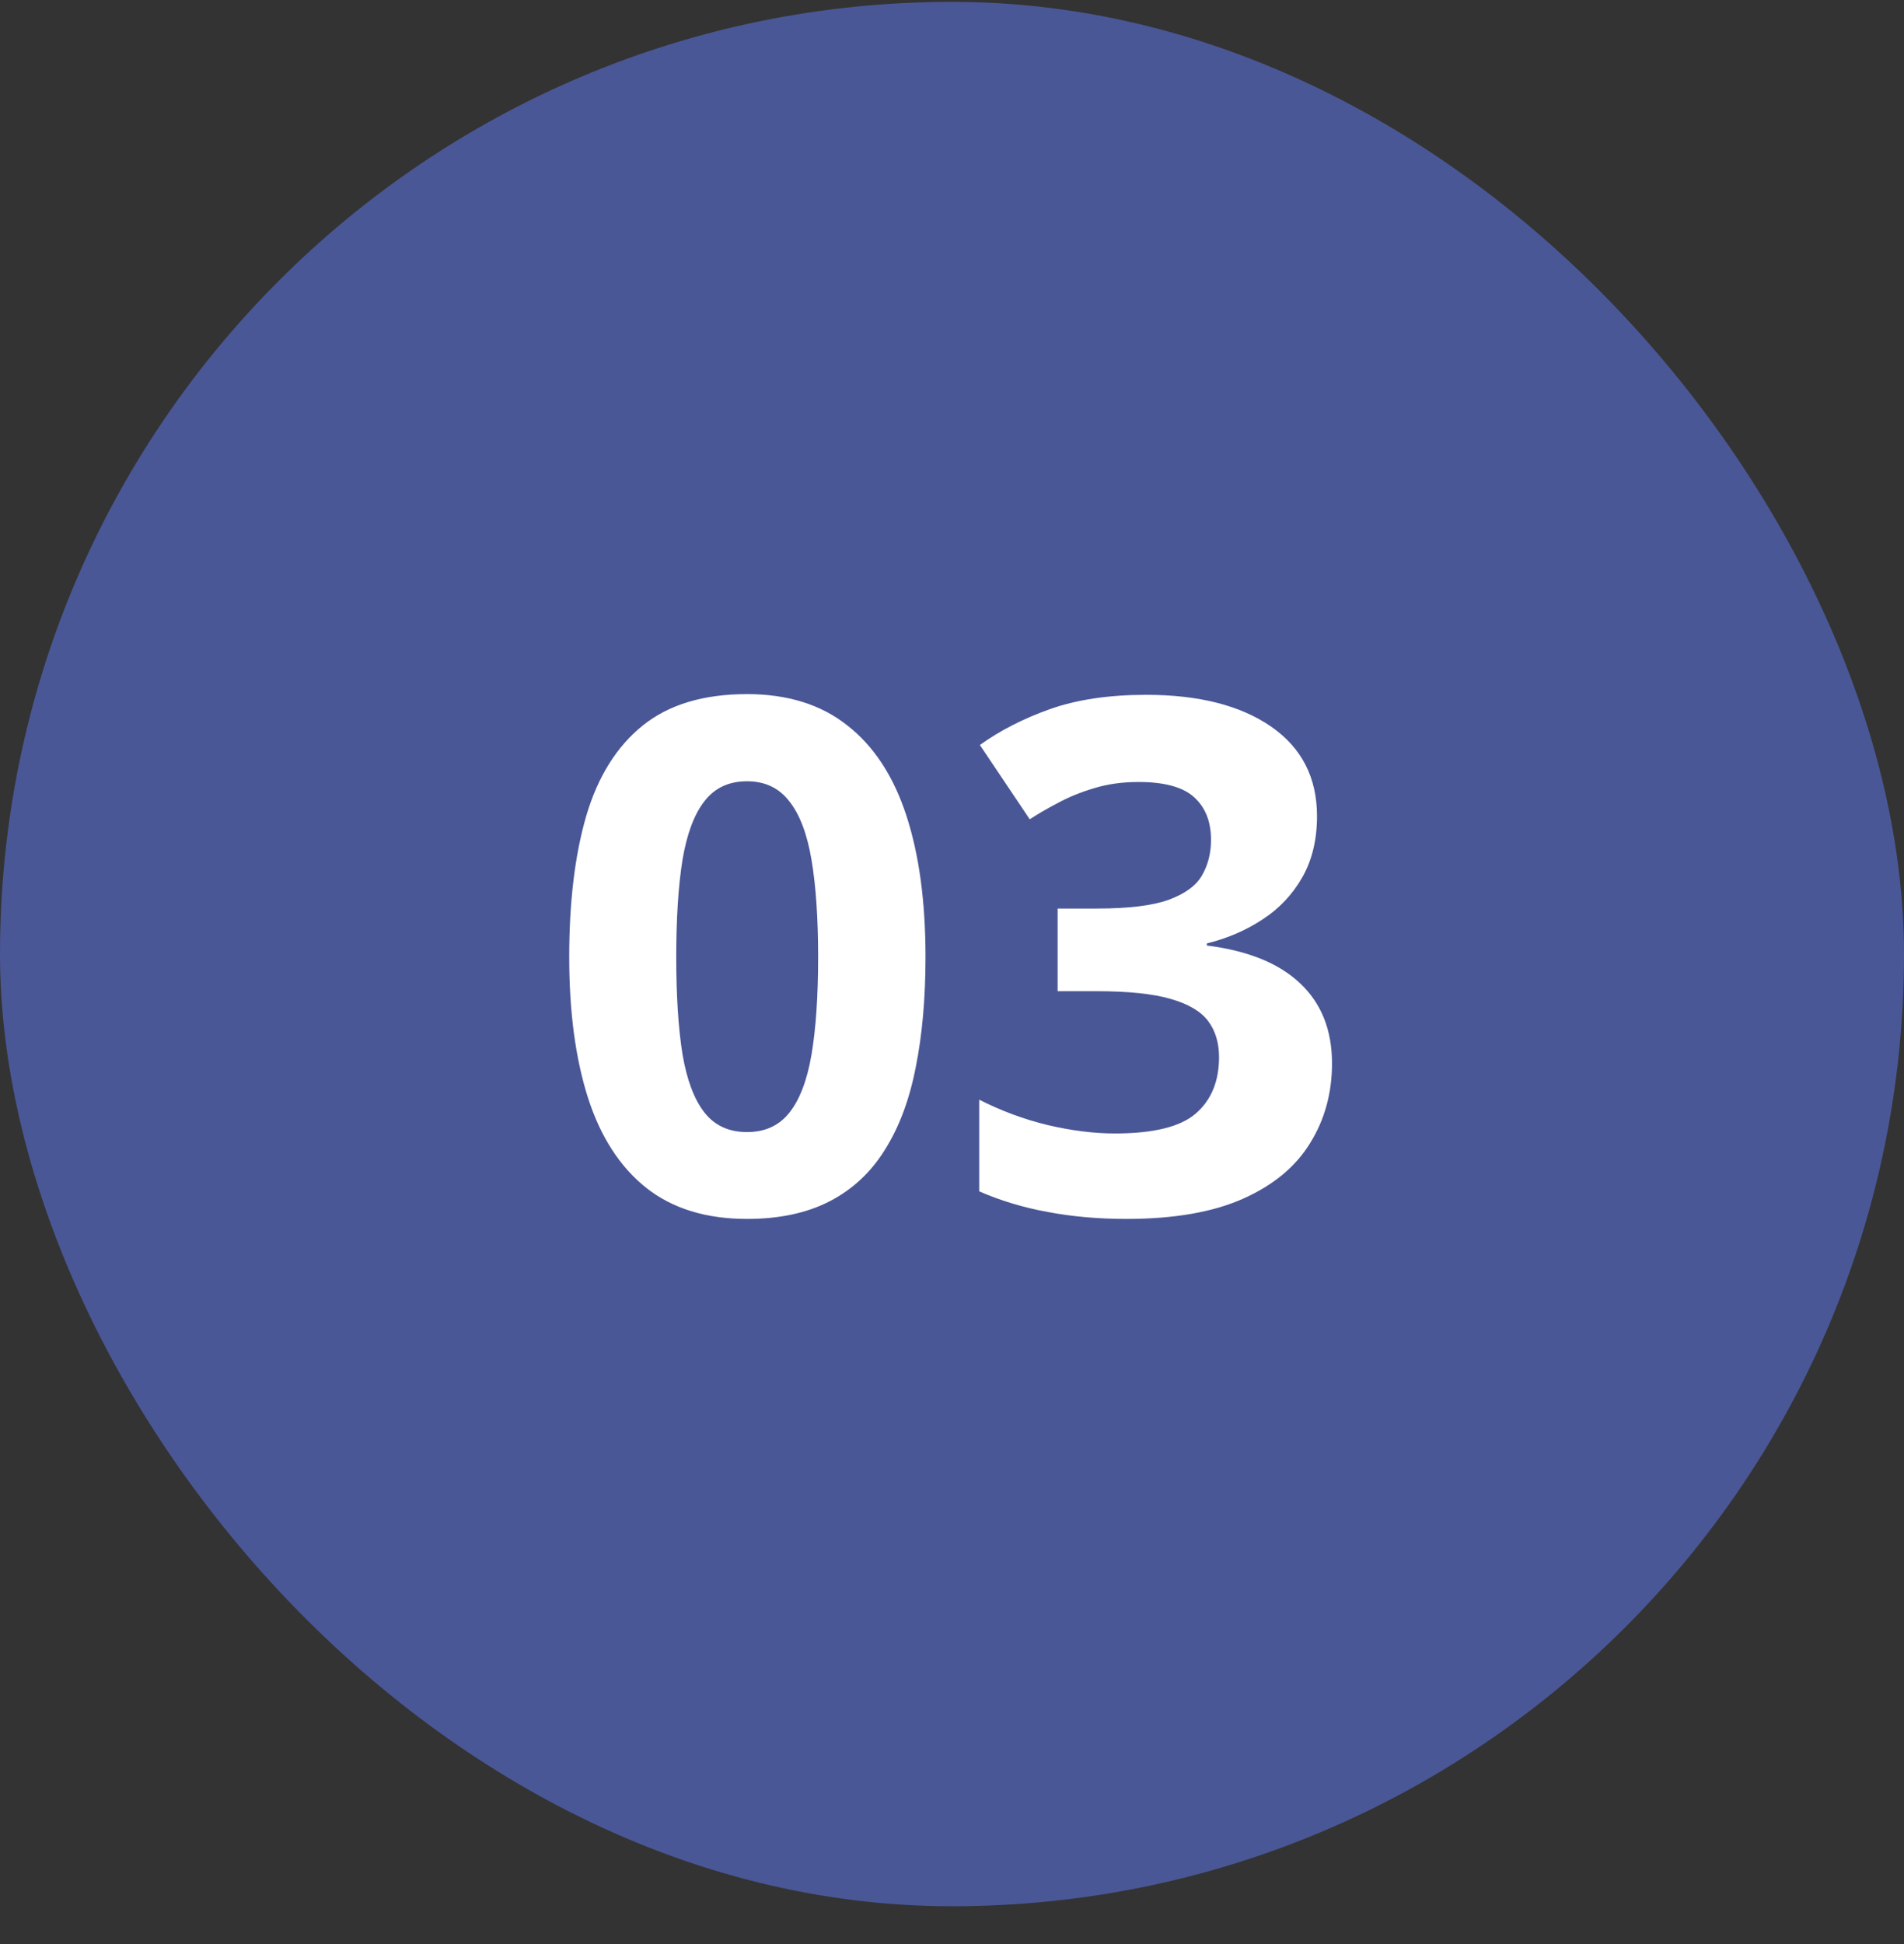<svg width="48" height="49" viewBox="0 0 48 49" fill="none" xmlns="http://www.w3.org/2000/svg">
    <rect x="0" y="0" width="48" height="49" fill="#333333" stroke="none"/>
    <rect x="0.5" y="0.547" width="47" height="47" rx="23.5" fill="#4A5796"/>
    <rect x="0.5" y="0.547" width="47" height="47" rx="23.5" stroke="#4A5796"/>
    <path d="M23.332 24.122C23.332 25.159 23.25 26.085 23.086 26.899C22.928 27.714 22.67 28.405 22.312 28.974C21.961 29.542 21.498 29.976 20.924 30.274C20.35 30.573 19.652 30.723 18.832 30.723C17.801 30.723 16.954 30.462 16.292 29.94C15.63 29.413 15.141 28.657 14.824 27.673C14.508 26.683 14.35 25.499 14.35 24.122C14.35 22.733 14.493 21.547 14.78 20.562C15.073 19.572 15.548 18.814 16.204 18.286C16.86 17.759 17.736 17.495 18.832 17.495C19.857 17.495 20.701 17.759 21.363 18.286C22.031 18.808 22.526 19.564 22.849 20.554C23.171 21.538 23.332 22.727 23.332 24.122ZM17.048 24.122C17.048 25.101 17.101 25.918 17.206 26.574C17.317 27.225 17.502 27.714 17.76 28.042C18.018 28.37 18.375 28.534 18.832 28.534C19.283 28.534 19.638 28.373 19.895 28.051C20.159 27.723 20.347 27.233 20.458 26.583C20.569 25.927 20.625 25.106 20.625 24.122C20.625 23.144 20.569 22.326 20.458 21.67C20.347 21.014 20.159 20.521 19.895 20.193C19.638 19.859 19.283 19.692 18.832 19.692C18.375 19.692 18.018 19.859 17.76 20.193C17.502 20.521 17.317 21.014 17.206 21.67C17.101 22.326 17.048 23.144 17.048 24.122ZM33.202 20.571C33.202 21.163 33.079 21.676 32.833 22.109C32.587 22.543 32.253 22.898 31.831 23.173C31.415 23.448 30.946 23.65 30.425 23.779V23.832C31.456 23.961 32.238 24.277 32.772 24.781C33.31 25.285 33.58 25.959 33.58 26.803C33.58 27.553 33.395 28.224 33.026 28.815C32.663 29.407 32.101 29.873 31.339 30.213C30.577 30.553 29.596 30.723 28.395 30.723C27.686 30.723 27.023 30.664 26.408 30.547C25.799 30.436 25.225 30.263 24.686 30.028V27.717C25.236 27.998 25.814 28.212 26.417 28.358C27.02 28.499 27.583 28.569 28.105 28.569C29.077 28.569 29.757 28.402 30.144 28.068C30.536 27.729 30.732 27.254 30.732 26.645C30.732 26.287 30.642 25.985 30.46 25.739C30.278 25.493 29.962 25.306 29.511 25.177C29.065 25.048 28.441 24.983 27.639 24.983H26.663V22.9H27.656C28.447 22.9 29.048 22.827 29.458 22.681C29.874 22.528 30.155 22.323 30.302 22.065C30.454 21.802 30.53 21.503 30.53 21.169C30.53 20.712 30.39 20.355 30.108 20.097C29.827 19.839 29.358 19.71 28.702 19.71C28.292 19.71 27.917 19.763 27.577 19.868C27.243 19.968 26.941 20.091 26.672 20.237C26.402 20.378 26.165 20.516 25.96 20.65L24.703 18.778C25.207 18.415 25.796 18.113 26.47 17.873C27.149 17.633 27.958 17.513 28.895 17.513C30.22 17.513 31.269 17.779 32.042 18.312C32.815 18.846 33.202 19.599 33.202 20.571Z" fill="white"/>
</svg>
